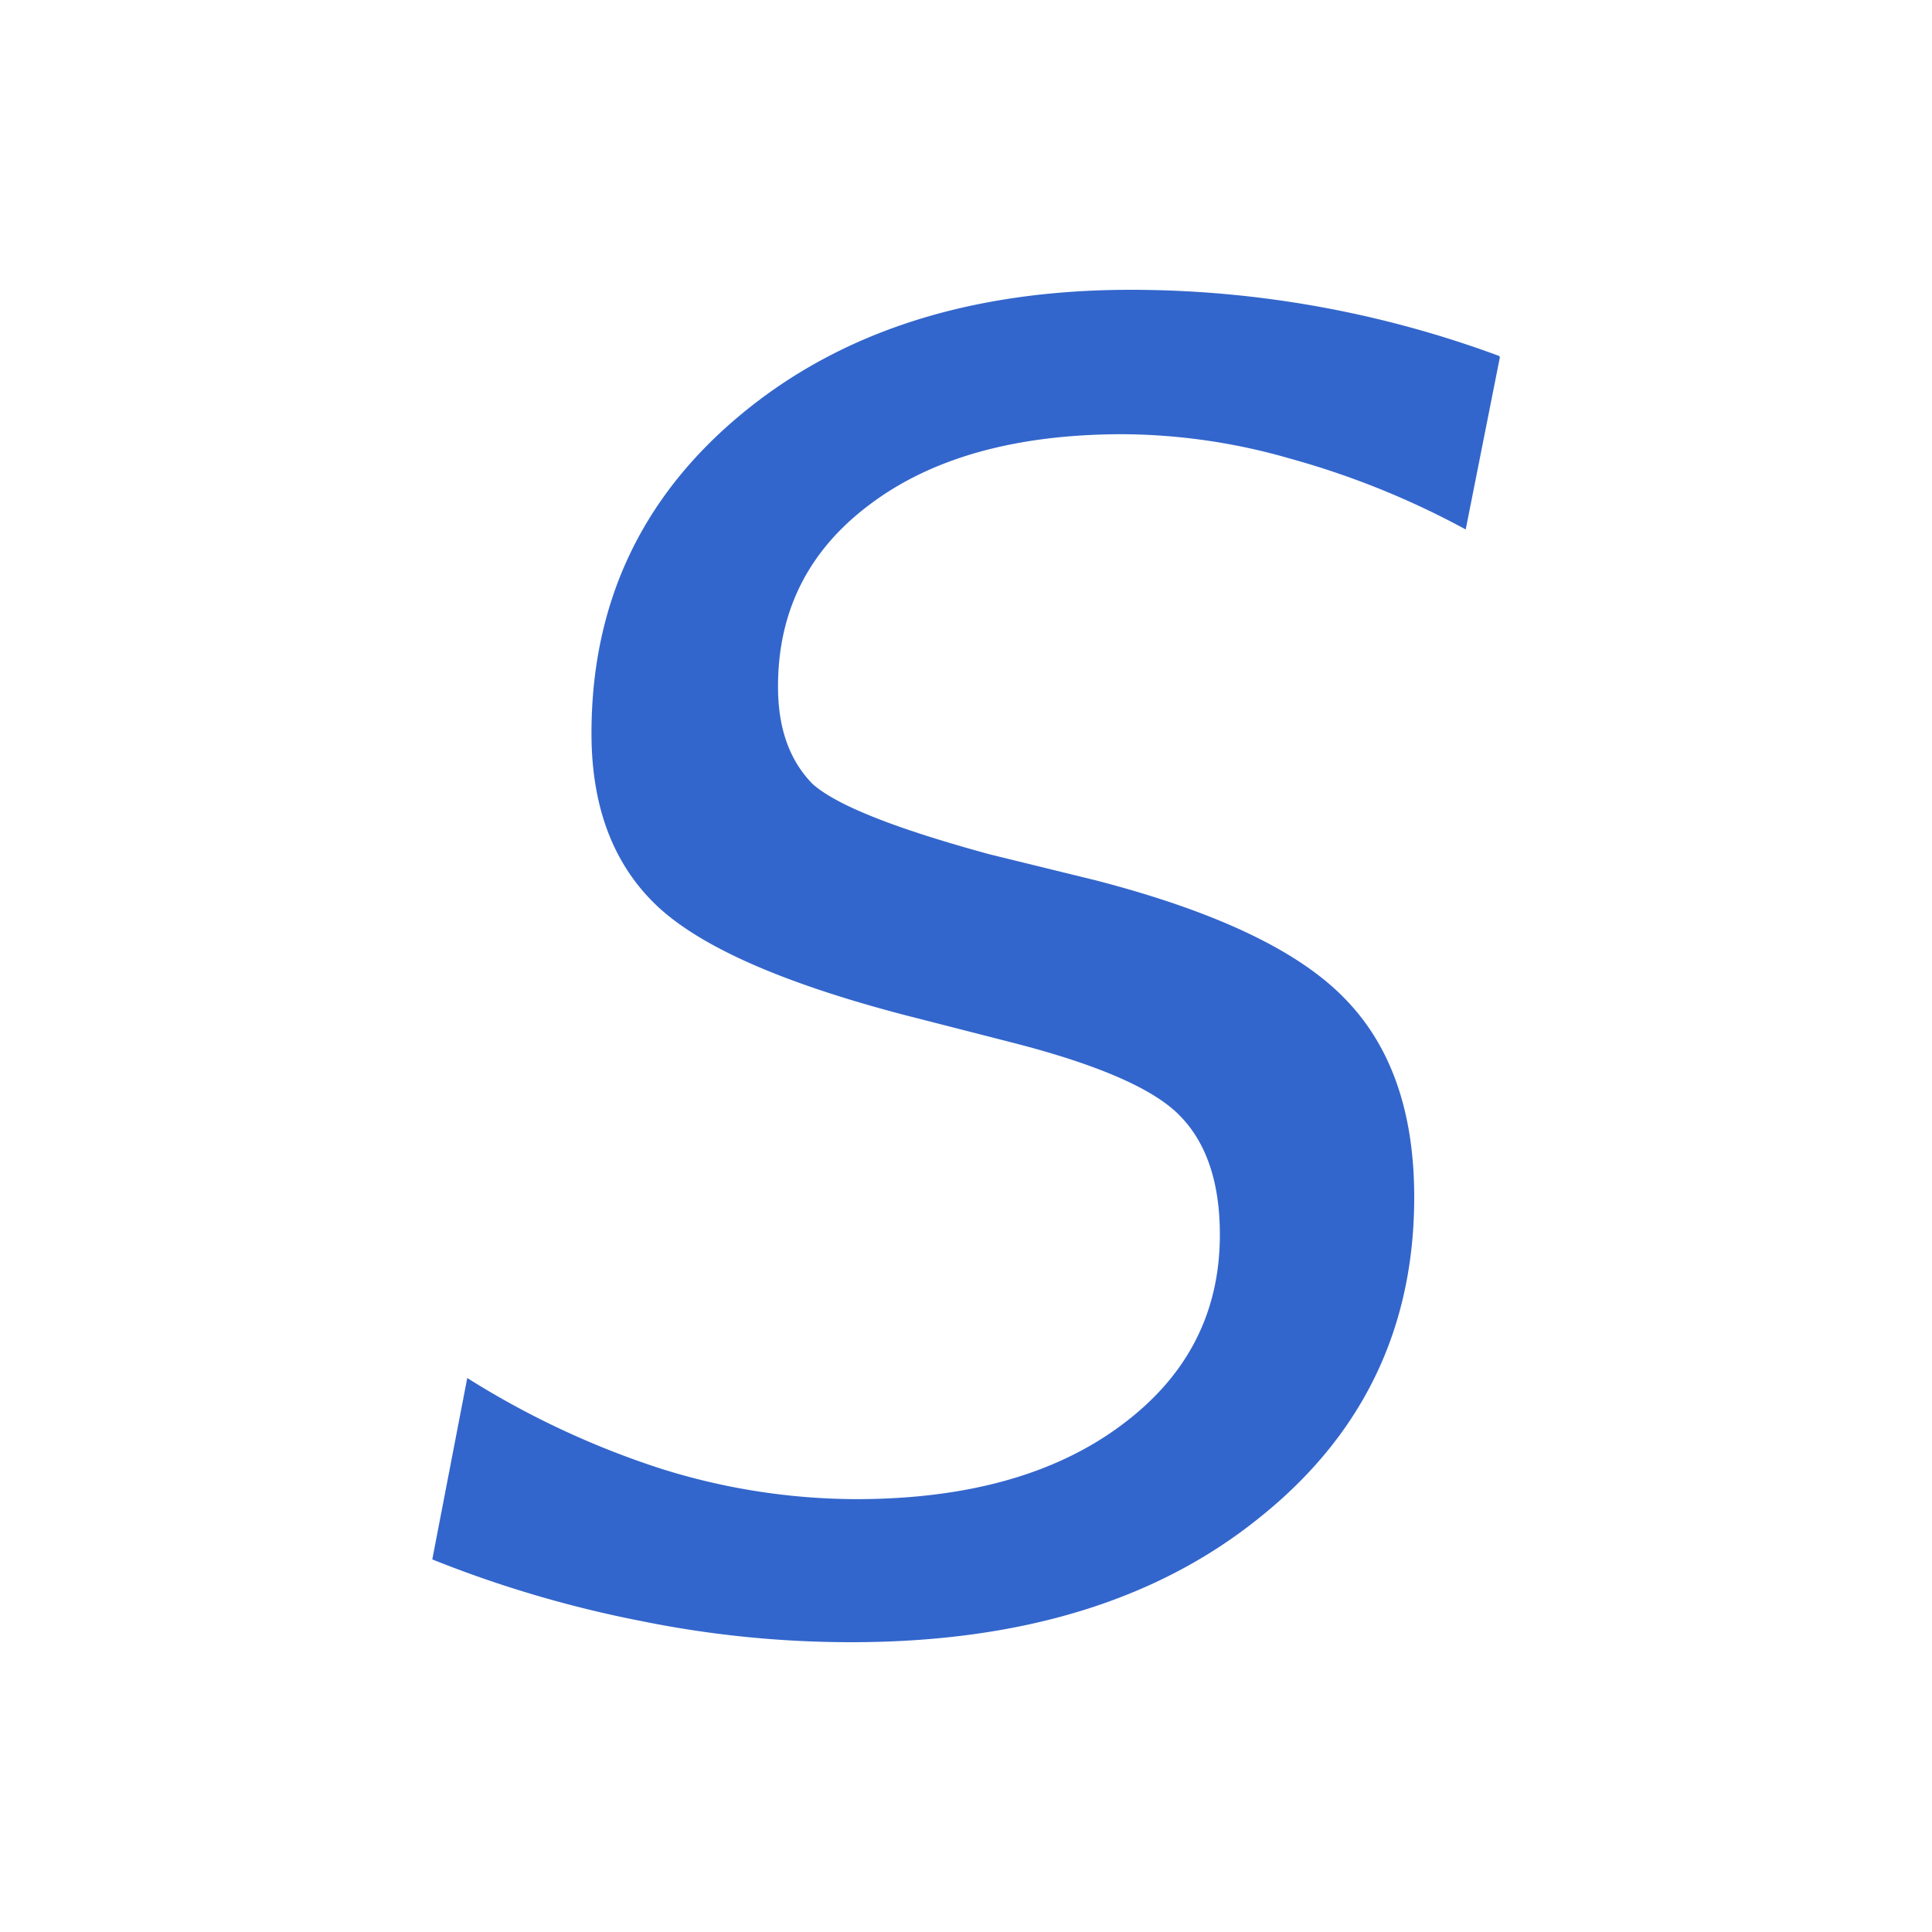 <?xml version="1.0" encoding="UTF-8"?><svg xmlns="http://www.w3.org/2000/svg" width="20" height="20" viewBox="0 0 20 20"><g fill="#36c"><title>italic</title><path d="M15.526 3.702l-.353 1.779a8.585 8.585 0 00-1.816-.733 6.336 6.336 0 00-1.734-.253c-1.09 0-1.96.238-2.601.714-.646.476-.968 1.108-.968 1.898 0 .431.117.758.352 1.003.242.222.855.466 1.843.735l1.093.268c1.236.32 2.094.725 2.575 1.22.482.49.723 1.175.723 2.06 0 1.361-.536 2.469-1.61 3.324C11.967 16.573 10.559 17 8.813 17c-.717 0-1.437-.07-2.16-.216a11.97 11.97 0 01-2.178-.641l.362-1.878a8.88 8.88 0 002.006.939 6.77 6.77 0 002.018.315c1.138 0 2.053-.252 2.737-.758.689-.507 1.03-1.167 1.03-1.98 0-.542-.14-.952-.413-1.23-.271-.281-.86-.536-1.763-.765l-1.093-.28c-1.248-.327-2.1-.7-2.554-1.125-.455-.429-.682-1.026-.682-1.79 0-1.344.516-2.443 1.546-3.299C8.706 3.43 10.05 3 11.707 3a10.985 10.985 0 013.815.686"/></g></svg>